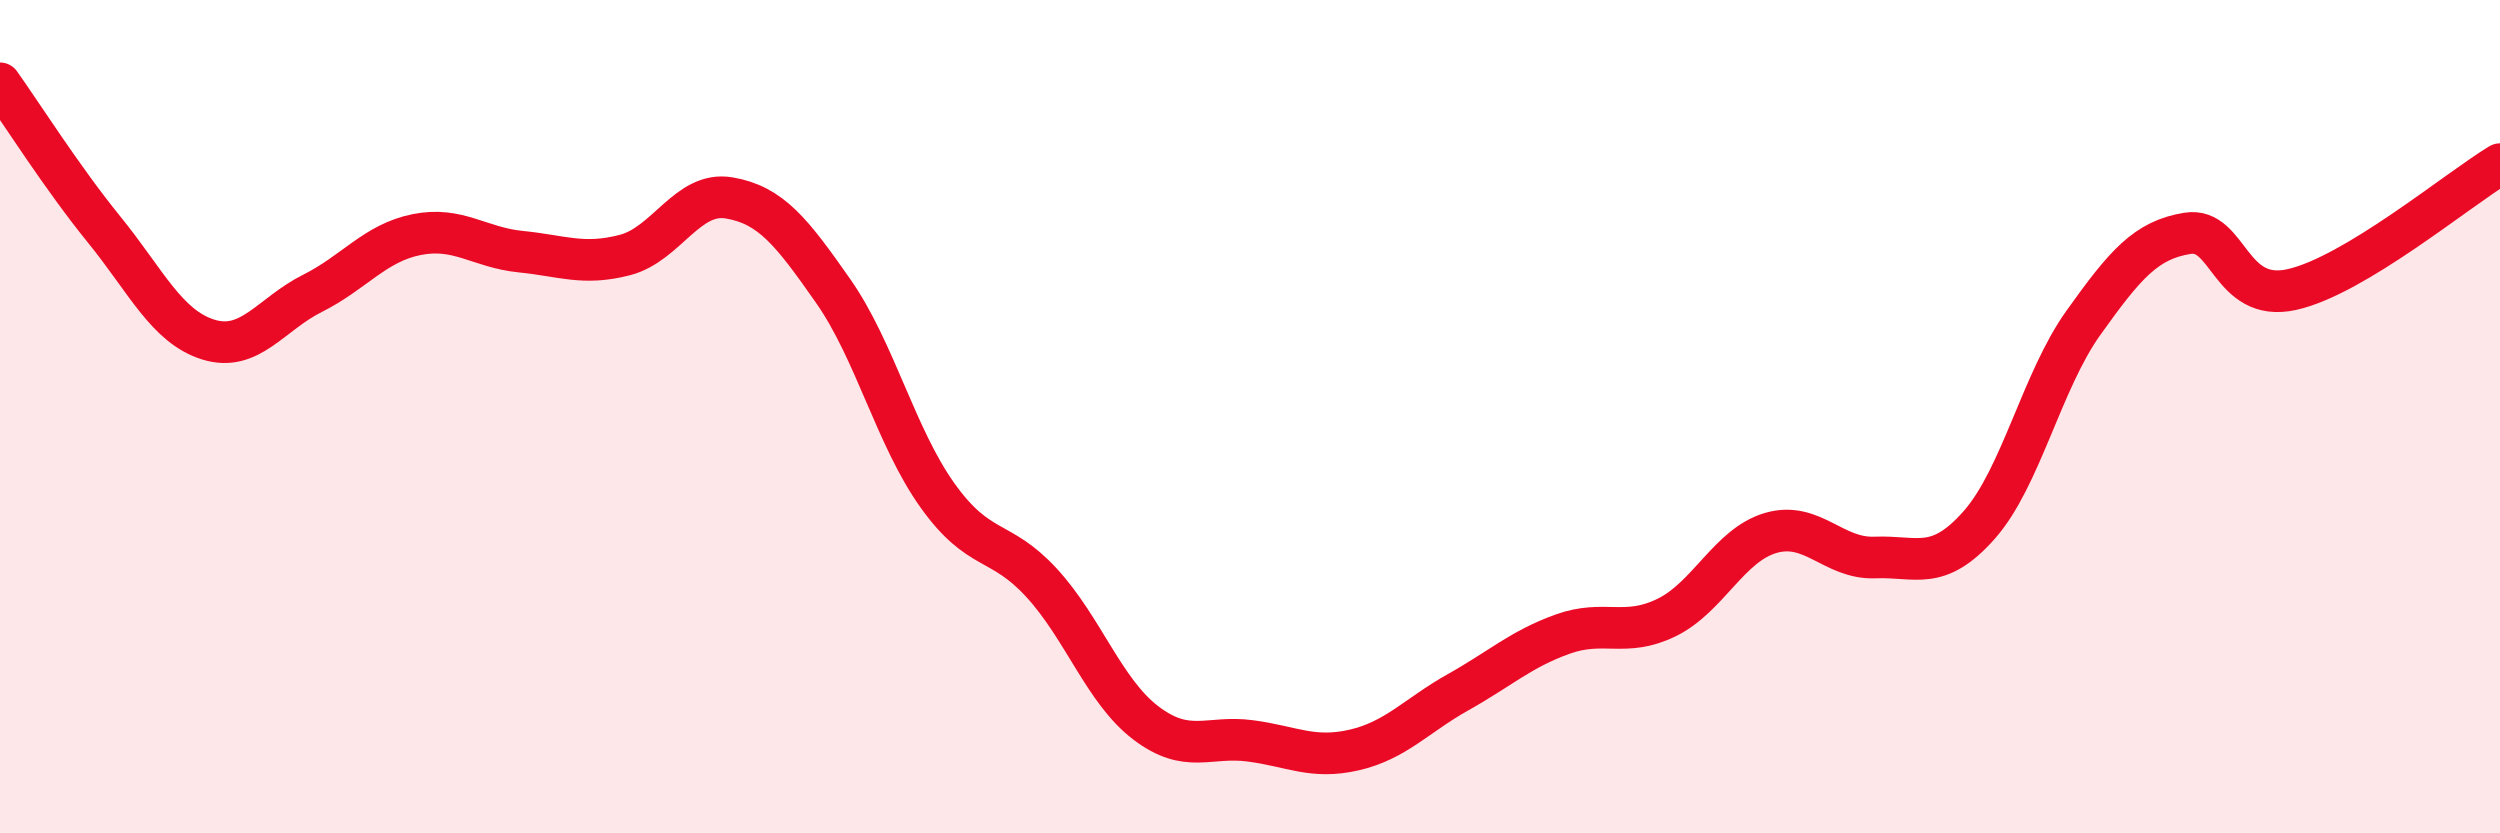 
    <svg width="60" height="20" viewBox="0 0 60 20" xmlns="http://www.w3.org/2000/svg">
      <path
        d="M 0,2 C 0.5,2.7 1.5,4.28 2.5,5.51 C 3.5,6.74 4,7.84 5,8.15 C 6,8.46 6.5,7.54 7.5,7.04 C 8.5,6.54 9,5.83 10,5.63 C 11,5.43 11.5,5.94 12.5,6.04 C 13.5,6.14 14,6.38 15,6.12 C 16,5.86 16.5,4.58 17.5,4.75 C 18.5,4.92 19,5.56 20,6.99 C 21,8.42 21.5,10.49 22.5,11.89 C 23.5,13.29 24,12.9 25,13.99 C 26,15.08 26.5,16.59 27.5,17.35 C 28.5,18.11 29,17.65 30,17.78 C 31,17.91 31.5,18.23 32.5,18 C 33.5,17.77 34,17.17 35,16.61 C 36,16.05 36.5,15.58 37.5,15.22 C 38.5,14.86 39,15.31 40,14.82 C 41,14.33 41.5,13.08 42.5,12.79 C 43.5,12.5 44,13.42 45,13.38 C 46,13.34 46.5,13.73 47.5,12.6 C 48.5,11.47 49,9.15 50,7.75 C 51,6.35 51.5,5.76 52.5,5.6 C 53.5,5.44 53.5,7.28 55,6.95 C 56.5,6.62 59,4.54 60,3.94L60 20L0 20Z"
        fill="#EB0A25"
        opacity="0.1"
        stroke-linecap="round"
        stroke-linejoin="round"
      />
      <path
        d="M 0,2 C 0.5,2.7 1.5,4.28 2.5,5.51 C 3.5,6.74 4,7.84 5,8.15 C 6,8.46 6.5,7.54 7.5,7.04 C 8.5,6.54 9,5.83 10,5.63 C 11,5.43 11.5,5.94 12.5,6.04 C 13.5,6.14 14,6.38 15,6.12 C 16,5.86 16.5,4.58 17.5,4.75 C 18.5,4.92 19,5.56 20,6.99 C 21,8.42 21.5,10.49 22.5,11.89 C 23.5,13.29 24,12.9 25,13.99 C 26,15.08 26.5,16.59 27.5,17.35 C 28.5,18.11 29,17.65 30,17.78 C 31,17.91 31.5,18.23 32.5,18 C 33.5,17.77 34,17.17 35,16.61 C 36,16.05 36.5,15.58 37.5,15.22 C 38.5,14.86 39,15.31 40,14.82 C 41,14.33 41.5,13.08 42.5,12.79 C 43.5,12.5 44,13.42 45,13.38 C 46,13.34 46.5,13.73 47.5,12.6 C 48.5,11.47 49,9.15 50,7.75 C 51,6.35 51.5,5.76 52.5,5.6 C 53.5,5.44 53.5,7.28 55,6.95 C 56.5,6.62 59,4.54 60,3.94"
        stroke="#EB0A25"
        stroke-width="1"
        fill="none"
        stroke-linecap="round"
        stroke-linejoin="round"
      />
    </svg>
  